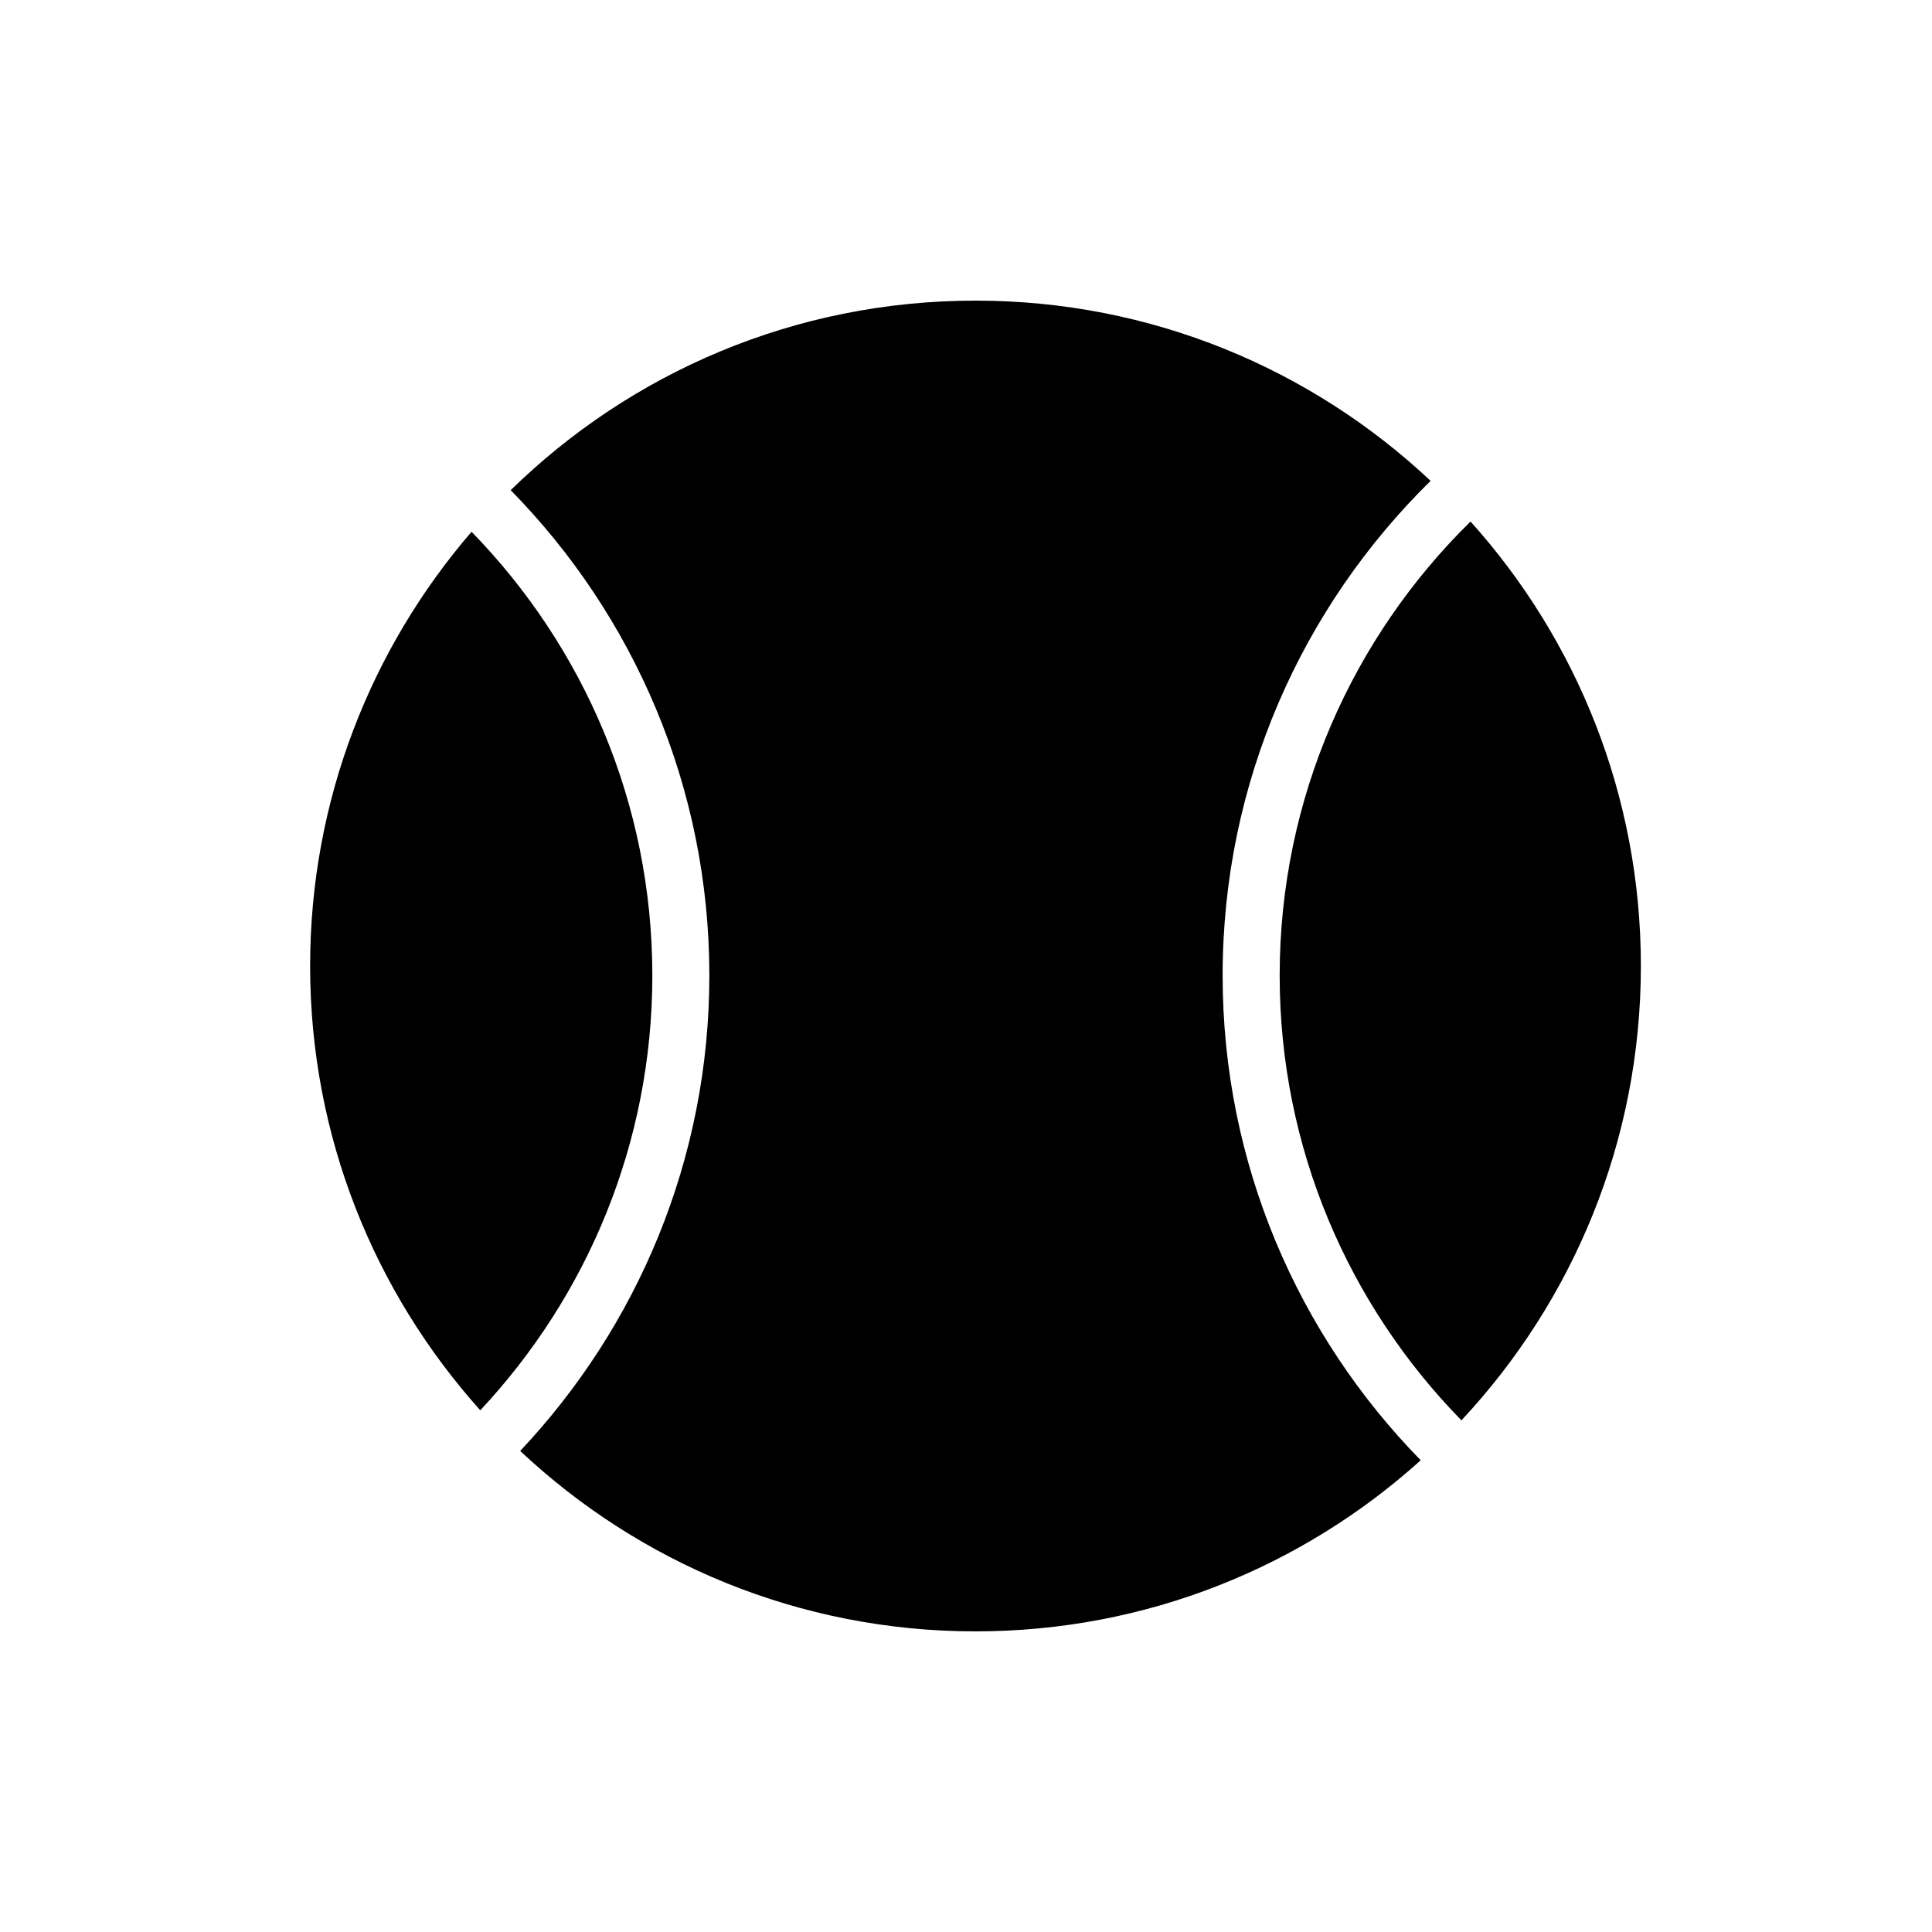 <?xml version="1.0" encoding="UTF-8"?>
<!-- The Best Svg Icon site in the world: iconSvg.co, Visit us! https://iconsvg.co -->
<svg fill="#000000" width="800px" height="800px" version="1.1" viewBox="144 144 512 512" xmlns="http://www.w3.org/2000/svg">
 <g>
  <path d="m531.29 520.41c29.473-31.539 47.559-73.859 47.559-120.41 0-45.293-17.078-86.555-45.141-117.79-31.188 30.629-50.582 73.25-50.582 120.3 0 45.848 18.387 87.465 48.164 117.89z"/>
  <path d="m268.96 284.93c-26.602 30.883-42.773 71.086-42.773 115.07 0 45.242 17.078 86.504 45.09 117.74 28.266-30.18 45.598-70.738 45.598-115.23 0-45.695-18.289-87.207-47.914-117.59z"/>
  <path d="m468.01 402.52c0-51.289 21.109-97.688 55.117-131.09-31.539-29.625-73.957-47.762-120.61-47.762-47.961 0-91.391 19.145-123.18 50.23 32.547 33.152 52.648 78.594 52.648 128.62 0 48.719-19.094 93.055-50.129 126 31.539 29.625 73.957 47.812 120.66 47.812 45.395 0 86.758-17.18 117.99-45.344-32.445-33.148-52.496-78.492-52.496-128.47z"/>
 </g>
</svg>
